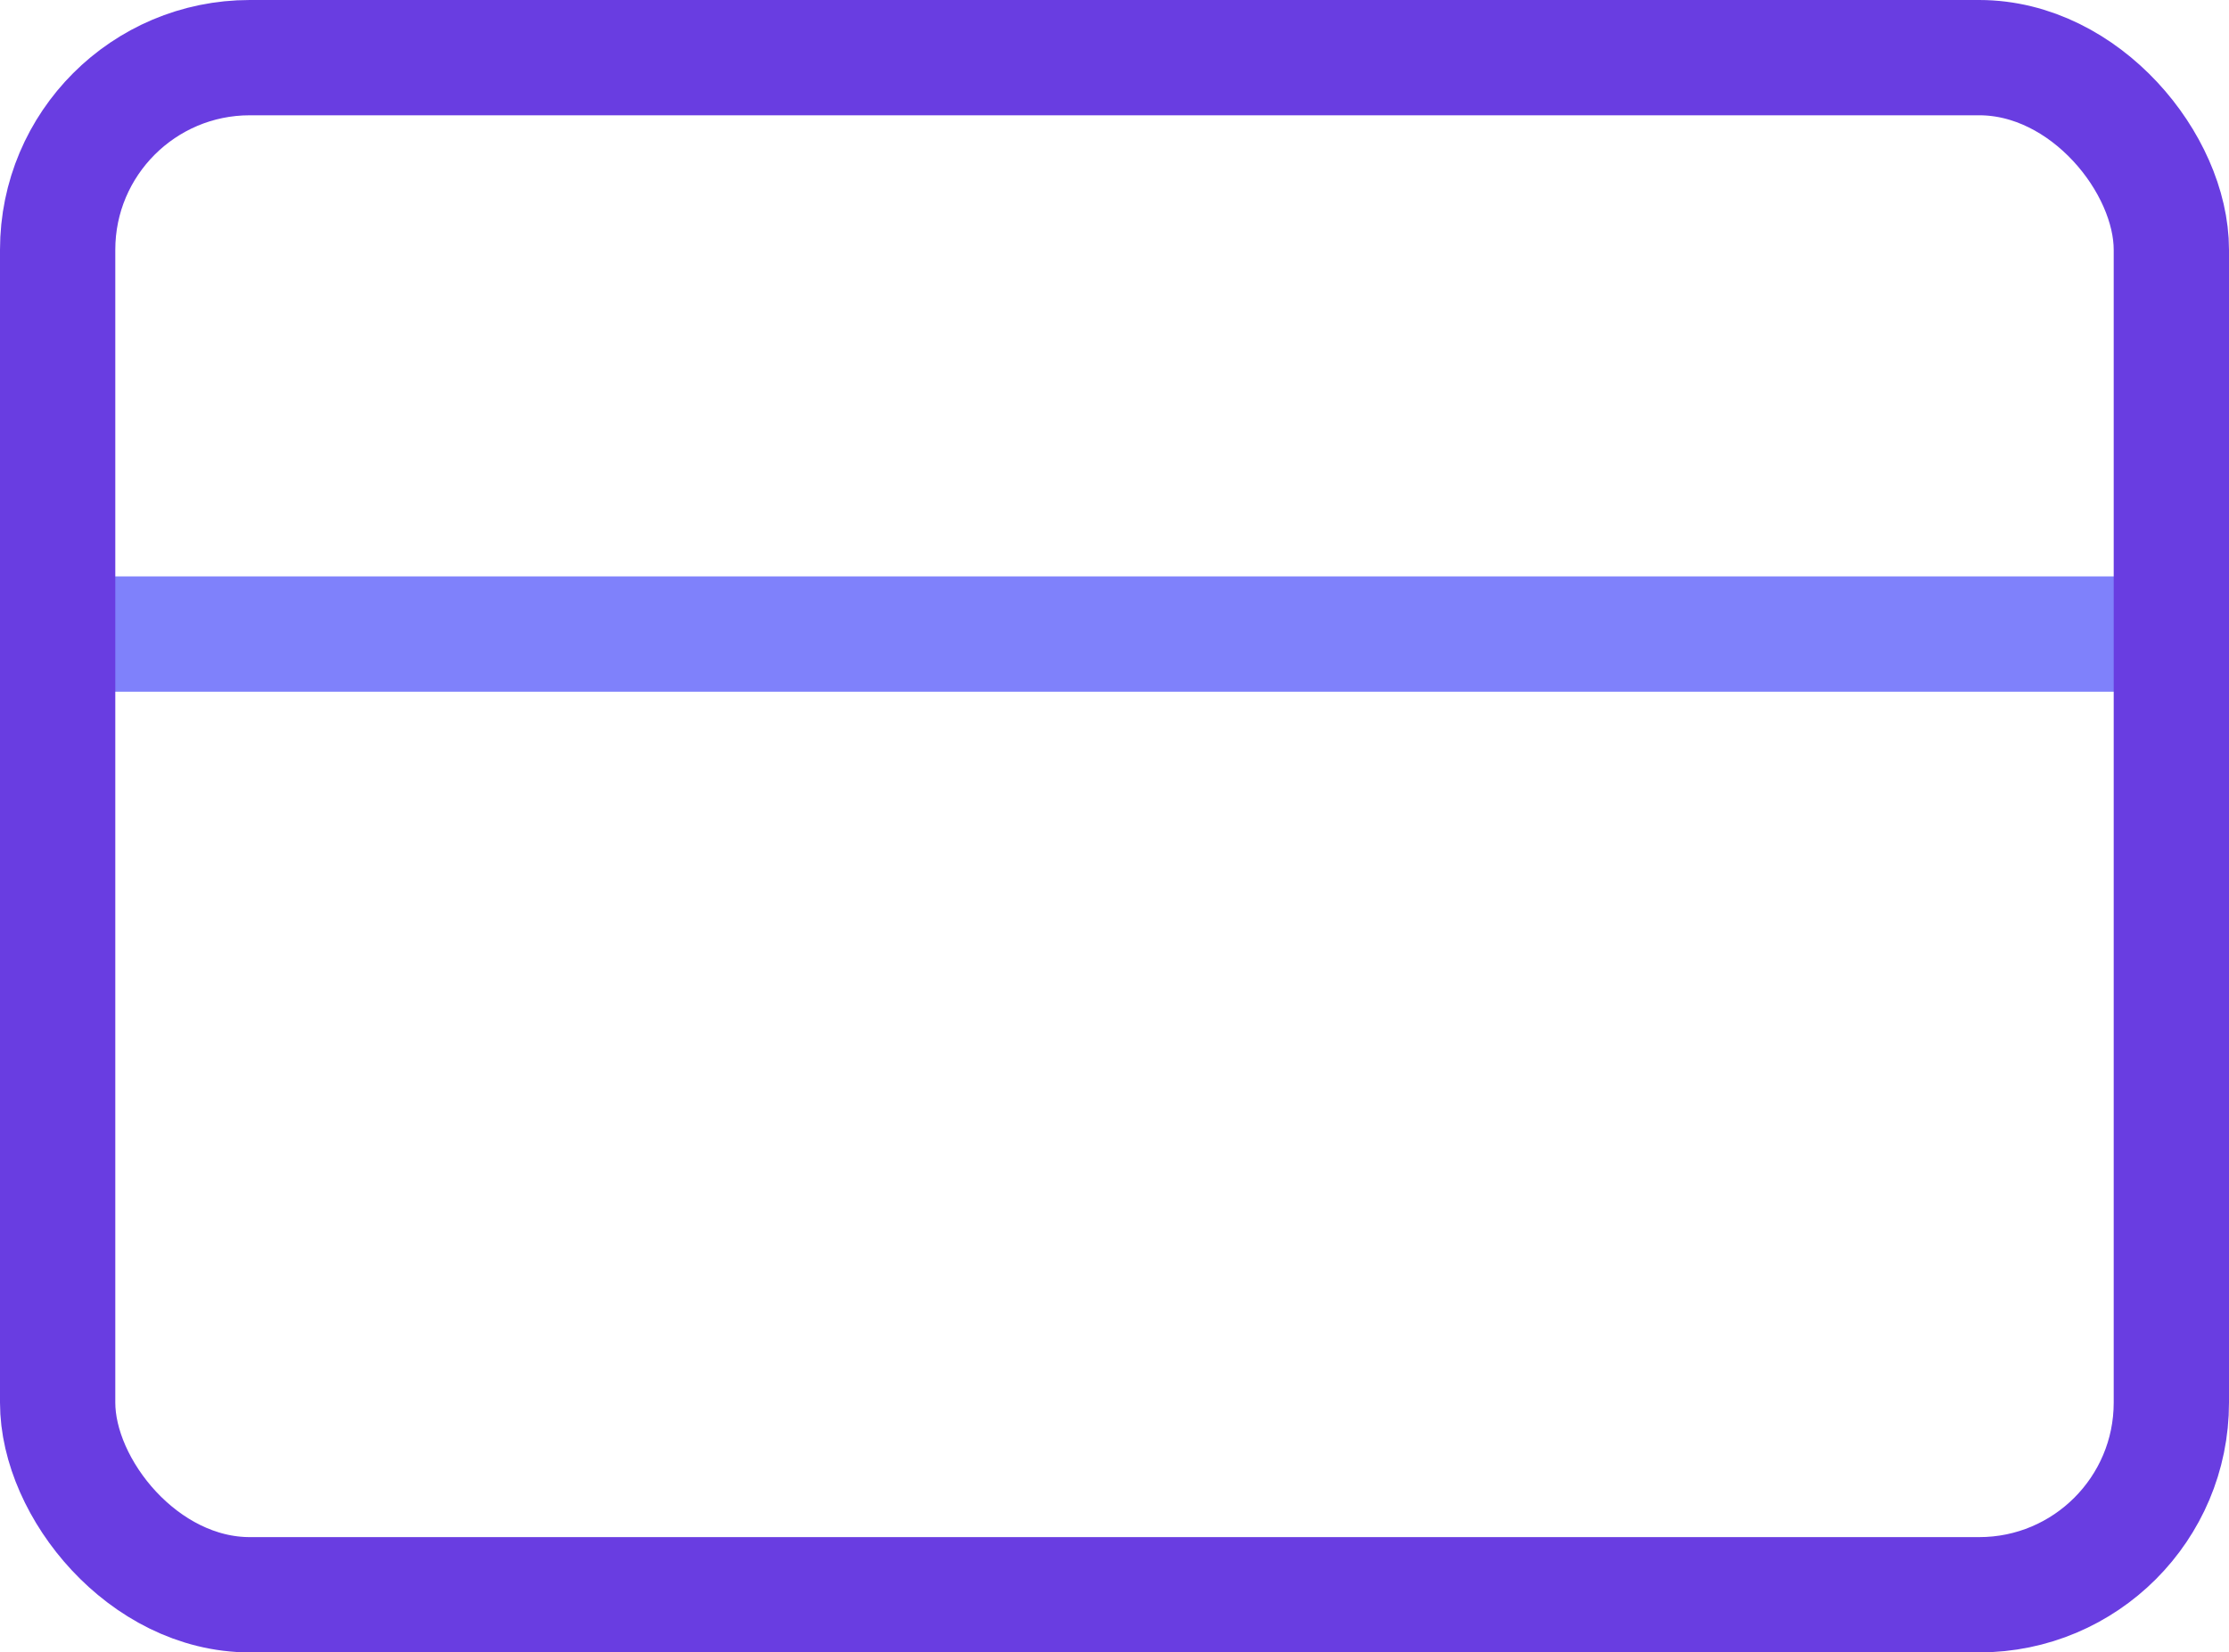 <svg xmlns="http://www.w3.org/2000/svg" viewBox="0 0 23.2 17.2"><defs><style>.cls-1,.cls-2{fill:none;stroke-linecap:round;stroke-linejoin:round;stroke-width:1.2px;}.cls-1{stroke:#7f81fb;}.cls-2{stroke:#693de1;}</style></defs><title>Asset 10</title><g id="Layer_2" data-name="Layer 2"><g id="Layer_1-2" data-name="Layer 1"><line class="cls-1" x1="0.6" y1="6.6" x2="22.6" y2="6.6"/><rect class="cls-2" x="0.6" y="0.6" width="22" height="16" rx="2"/></g></g></svg>